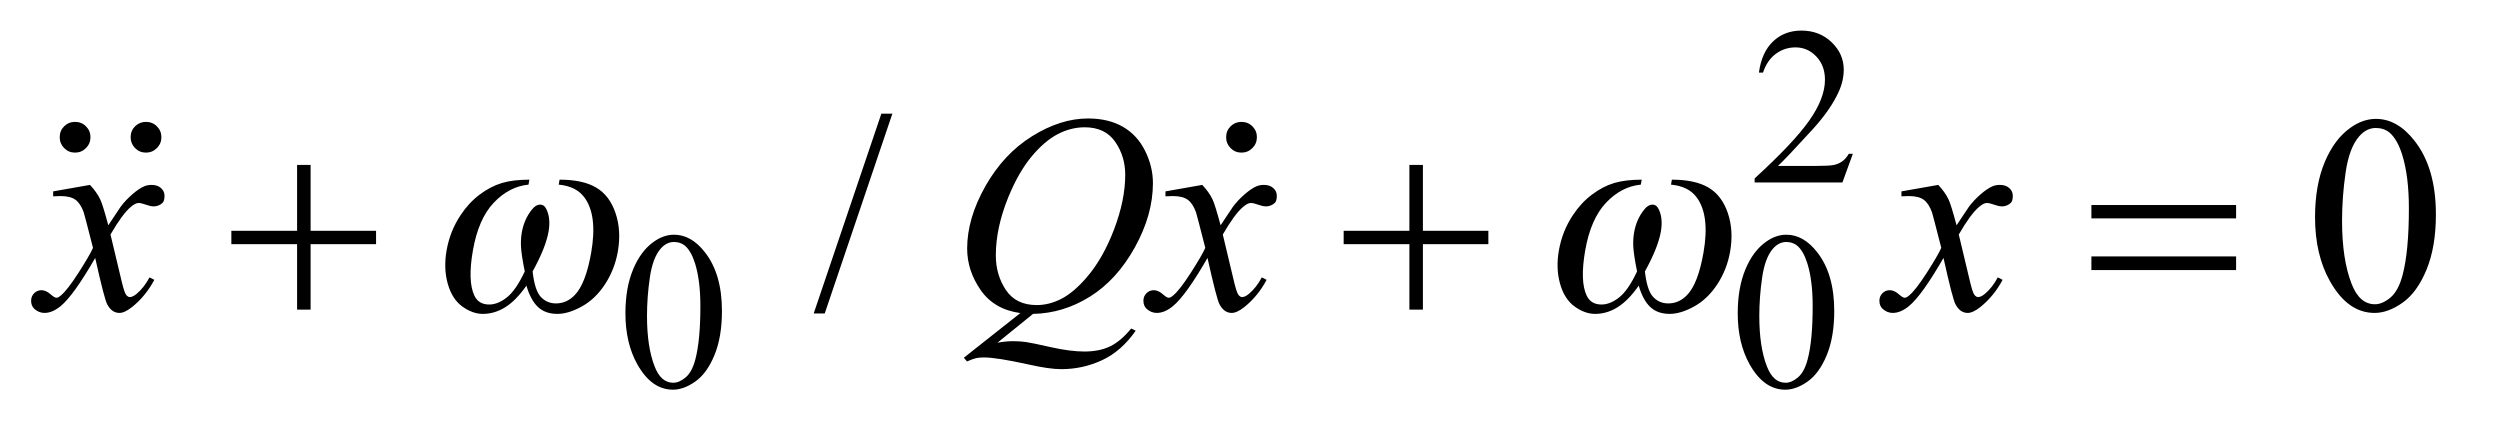 <?xml version="1.0" encoding="UTF-8"?>
<!DOCTYPE svg PUBLIC '-//W3C//DTD SVG 1.0//EN'
          'http://www.w3.org/TR/2001/REC-SVG-20010904/DTD/svg10.dtd'>
<svg stroke-dasharray="none" shape-rendering="auto" xmlns="http://www.w3.org/2000/svg" font-family="'Dialog'" text-rendering="auto" width="125" fill-opacity="1" color-interpolation="auto" color-rendering="auto" preserveAspectRatio="xMidYMid meet" font-size="12px" viewBox="0 0 125 22" fill="black" xmlns:xlink="http://www.w3.org/1999/xlink" stroke="black" image-rendering="auto" stroke-miterlimit="10" stroke-linecap="square" stroke-linejoin="miter" font-style="normal" stroke-width="1" height="22" stroke-dashoffset="0" font-weight="normal" stroke-opacity="1"
><!--Generated by the Batik Graphics2D SVG Generator--><defs id="genericDefs"
  /><g
  ><defs id="defs1"
    ><clipPath clipPathUnits="userSpaceOnUse" id="clipPath1"
      ><path d="M0.968 2.116 L79.774 2.116 L79.774 15.576 L0.968 15.576 L0.968 2.116 Z"
      /></clipPath
      ><clipPath clipPathUnits="userSpaceOnUse" id="clipPath2"
      ><path d="M30.926 67.614 L30.926 497.652 L2548.683 497.652 L2548.683 67.614 Z"
      /></clipPath
      ><clipPath clipPathUnits="userSpaceOnUse" id="clipPath3"
      ><path d="M0.968 2.116 L0.968 15.576 L79.774 15.576 L79.774 2.116 Z"
      /></clipPath
    ></defs
    ><g transform="scale(1.576,1.576) translate(-0.968,-2.116) matrix(0.031,0,0,0.031,0,0)"
    ><path d="M1927.453 225.688 L1916.781 255 L1826.938 255 L1826.938 250.844 Q1866.578 214.688 1882.75 191.773 Q1898.922 168.859 1898.922 149.875 Q1898.922 135.391 1890.055 126.07 Q1881.188 116.75 1868.828 116.75 Q1857.594 116.75 1848.672 123.32 Q1839.75 129.891 1835.484 142.578 L1831.328 142.578 Q1834.125 121.812 1845.75 110.688 Q1857.375 99.562 1874.781 99.562 Q1893.312 99.562 1905.727 111.469 Q1918.141 123.375 1918.141 139.547 Q1918.141 151.125 1912.75 162.688 Q1904.438 180.875 1885.797 201.203 Q1857.828 231.75 1850.859 238.047 L1890.625 238.047 Q1902.75 238.047 1907.633 237.148 Q1912.516 236.25 1916.445 233.492 Q1920.375 230.734 1923.297 225.688 L1927.453 225.688 Z" stroke="none" clip-path="url(#clipPath2)"
    /></g
    ><g transform="matrix(0.049,0,0,0.049,-1.525,-3.335)"
    ><path d="M669.312 387.75 Q669.312 361.703 677.172 342.891 Q685.031 324.078 698.062 314.875 Q708.172 307.562 718.953 307.562 Q736.469 307.562 750.391 325.422 Q767.797 347.547 767.797 385.391 Q767.797 411.906 760.164 430.438 Q752.531 448.969 740.68 457.336 Q728.828 465.703 717.828 465.703 Q696.047 465.703 681.547 439.984 Q669.312 418.297 669.312 387.75 ZM691.328 390.562 Q691.328 422.016 699.078 441.891 Q705.469 458.625 718.156 458.625 Q724.234 458.625 730.742 453.172 Q737.25 447.719 740.625 434.922 Q745.797 415.609 745.797 380.453 Q745.797 354.406 740.406 337 Q736.359 324.078 729.953 318.688 Q725.344 314.984 718.844 314.984 Q711.203 314.984 705.25 321.828 Q697.156 331.156 694.242 351.148 Q691.328 371.141 691.328 390.562 ZM1804.312 387.75 Q1804.312 361.703 1812.172 342.891 Q1820.031 324.078 1833.062 314.875 Q1843.172 307.562 1853.953 307.562 Q1871.469 307.562 1885.391 325.422 Q1902.797 347.547 1902.797 385.391 Q1902.797 411.906 1895.164 430.438 Q1887.531 448.969 1875.68 457.336 Q1863.828 465.703 1852.828 465.703 Q1831.047 465.703 1816.547 439.984 Q1804.312 418.297 1804.312 387.75 ZM1826.328 390.562 Q1826.328 422.016 1834.078 441.891 Q1840.469 458.625 1853.156 458.625 Q1859.234 458.625 1865.742 453.172 Q1872.25 447.719 1875.625 434.922 Q1880.797 415.609 1880.797 380.453 Q1880.797 354.406 1875.406 337 Q1871.359 324.078 1864.953 318.688 Q1860.344 314.984 1853.844 314.984 Q1846.203 314.984 1840.25 321.828 Q1832.156 331.156 1829.242 351.148 Q1826.328 371.141 1826.328 390.562 Z" stroke="none" clip-path="url(#clipPath2)"
    /></g
    ><g transform="matrix(0.049,0,0,0.049,-1.525,-3.335)"
    ><path d="M941.719 184.031 L872.672 387.938 L861.422 387.938 L930.469 184.031 L941.719 184.031 ZM2393.406 289.781 Q2393.406 257.156 2403.25 233.602 Q2413.094 210.047 2429.406 198.516 Q2442.062 189.375 2455.562 189.375 Q2477.5 189.375 2494.938 211.734 Q2516.734 239.438 2516.734 286.828 Q2516.734 320.016 2507.172 343.219 Q2497.609 366.422 2482.773 376.898 Q2467.938 387.375 2454.156 387.375 Q2426.875 387.375 2408.734 355.172 Q2393.406 328.031 2393.406 289.781 ZM2420.969 293.297 Q2420.969 332.672 2430.672 357.562 Q2438.688 378.516 2454.578 378.516 Q2462.172 378.516 2470.328 371.695 Q2478.484 364.875 2482.703 348.844 Q2489.172 324.656 2489.172 280.641 Q2489.172 248.016 2482.422 226.219 Q2477.359 210.047 2469.344 203.297 Q2463.578 198.656 2455.422 198.656 Q2445.859 198.656 2438.406 207.234 Q2428.281 218.906 2424.625 243.938 Q2420.969 268.969 2420.969 293.297 Z" stroke="none" clip-path="url(#clipPath2)"
    /></g
    ><g transform="matrix(0.049,0,0,0.049,-1.525,-3.335)"
    ><path d="M122.922 256.734 Q129.812 264.047 133.328 271.359 Q135.859 276.422 141.625 297.938 L154 279.375 Q158.922 272.625 165.953 266.508 Q172.984 260.391 178.328 258.141 Q181.703 256.734 185.781 256.734 Q191.828 256.734 195.414 259.969 Q199 263.203 199 267.844 Q199 273.188 196.891 275.156 Q192.953 278.672 187.891 278.672 Q184.938 278.672 181.562 277.406 Q174.953 275.156 172.703 275.156 Q169.328 275.156 164.688 279.094 Q155.969 286.406 143.875 307.359 L155.406 355.734 Q158.078 366.844 159.906 369.023 Q161.734 371.203 163.562 371.203 Q166.516 371.203 170.453 367.969 Q178.188 361.5 183.672 351.094 L188.594 353.625 Q179.734 370.219 166.094 381.188 Q158.359 387.375 153.016 387.375 Q145.141 387.375 140.5 378.516 Q137.547 373.031 128.266 331.266 Q106.328 369.375 93.109 380.344 Q84.531 387.375 76.516 387.375 Q70.891 387.375 66.25 383.297 Q62.875 380.203 62.875 375 Q62.875 370.359 65.969 367.266 Q69.062 364.172 73.562 364.172 Q78.062 364.172 83.125 368.672 Q86.781 371.906 88.75 371.906 Q90.438 371.906 93.109 369.656 Q99.719 364.312 111.109 346.594 Q122.5 328.875 126.016 321 Q117.297 286.828 116.594 284.859 Q113.359 275.719 108.156 271.922 Q102.953 268.125 92.828 268.125 Q89.594 268.125 85.375 268.406 L85.375 263.344 L122.922 256.734 ZM1085.234 388.359 L1048.953 417.75 Q1057.531 416.203 1064.844 416.203 Q1071.875 416.203 1077.852 417.047 Q1083.828 417.891 1103.445 422.32 Q1123.062 426.75 1137.688 426.75 Q1153.297 426.75 1164.195 421.336 Q1175.094 415.922 1185.359 403.266 L1190 405.516 Q1175.516 426.328 1155.828 435.539 Q1136.141 444.75 1114.062 444.75 Q1101.828 444.75 1080.594 439.969 Q1048.109 432.797 1035.172 432.797 Q1030.25 432.797 1027.156 433.5 Q1024.062 434.203 1017.875 436.875 L1014.641 433.078 L1072.297 387.516 Q1045.578 383.859 1031.797 364.031 Q1018.016 344.203 1018.016 321.703 Q1018.016 290.906 1036.648 258 Q1055.281 225.094 1084.32 207.023 Q1113.359 188.953 1141.344 188.953 Q1162.156 188.953 1176.852 197.391 Q1191.547 205.828 1199.562 221.93 Q1207.578 238.031 1207.578 254.906 Q1207.578 287.25 1189.156 320.438 Q1170.734 353.625 1143.383 370.711 Q1116.031 387.797 1085.234 388.359 ZM1137.969 197.953 Q1123.906 197.953 1110.477 204.914 Q1097.047 211.875 1083.828 227.695 Q1070.609 243.516 1060.062 269.109 Q1047.266 300.609 1047.266 328.594 Q1047.266 348.562 1057.531 363.961 Q1067.797 379.359 1089.031 379.359 Q1101.688 379.359 1114.062 373.031 Q1126.438 366.703 1139.656 351.516 Q1156.531 332.109 1167.922 302.156 Q1179.312 272.203 1179.312 246.469 Q1179.312 227.484 1169.047 212.719 Q1158.781 197.953 1137.969 197.953 ZM1257.922 256.734 Q1264.812 264.047 1268.328 271.359 Q1270.859 276.422 1276.625 297.938 L1289 279.375 Q1293.922 272.625 1300.953 266.508 Q1307.984 260.391 1313.328 258.141 Q1316.703 256.734 1320.781 256.734 Q1326.828 256.734 1330.414 259.969 Q1334 263.203 1334 267.844 Q1334 273.188 1331.891 275.156 Q1327.953 278.672 1322.891 278.672 Q1319.938 278.672 1316.562 277.406 Q1309.953 275.156 1307.703 275.156 Q1304.328 275.156 1299.688 279.094 Q1290.969 286.406 1278.875 307.359 L1290.406 355.734 Q1293.078 366.844 1294.906 369.023 Q1296.734 371.203 1298.562 371.203 Q1301.516 371.203 1305.453 367.969 Q1313.188 361.5 1318.672 351.094 L1323.594 353.625 Q1314.734 370.219 1301.094 381.188 Q1293.359 387.375 1288.016 387.375 Q1280.141 387.375 1275.5 378.516 Q1272.547 373.031 1263.266 331.266 Q1241.328 369.375 1228.109 380.344 Q1219.531 387.375 1211.516 387.375 Q1205.891 387.375 1201.25 383.297 Q1197.875 380.203 1197.875 375 Q1197.875 370.359 1200.969 367.266 Q1204.062 364.172 1208.562 364.172 Q1213.062 364.172 1218.125 368.672 Q1221.781 371.906 1223.75 371.906 Q1225.438 371.906 1228.109 369.656 Q1234.719 364.312 1246.109 346.594 Q1257.5 328.875 1261.016 321 Q1252.297 286.828 1251.594 284.859 Q1248.359 275.719 1243.156 271.922 Q1237.953 268.125 1227.828 268.125 Q1224.594 268.125 1220.375 268.406 L1220.375 263.344 L1257.922 256.734 ZM2008.922 256.734 Q2015.812 264.047 2019.328 271.359 Q2021.859 276.422 2027.625 297.938 L2040 279.375 Q2044.922 272.625 2051.953 266.508 Q2058.984 260.391 2064.328 258.141 Q2067.703 256.734 2071.781 256.734 Q2077.828 256.734 2081.414 259.969 Q2085 263.203 2085 267.844 Q2085 273.188 2082.891 275.156 Q2078.953 278.672 2073.891 278.672 Q2070.938 278.672 2067.562 277.406 Q2060.953 275.156 2058.703 275.156 Q2055.328 275.156 2050.688 279.094 Q2041.969 286.406 2029.875 307.359 L2041.406 355.734 Q2044.078 366.844 2045.906 369.023 Q2047.734 371.203 2049.562 371.203 Q2052.516 371.203 2056.453 367.969 Q2064.188 361.5 2069.672 351.094 L2074.594 353.625 Q2065.734 370.219 2052.094 381.188 Q2044.359 387.375 2039.016 387.375 Q2031.141 387.375 2026.5 378.516 Q2023.547 373.031 2014.266 331.266 Q1992.328 369.375 1979.109 380.344 Q1970.531 387.375 1962.516 387.375 Q1956.891 387.375 1952.25 383.297 Q1948.875 380.203 1948.875 375 Q1948.875 370.359 1951.969 367.266 Q1955.062 364.172 1959.562 364.172 Q1964.062 364.172 1969.125 368.672 Q1972.781 371.906 1974.75 371.906 Q1976.438 371.906 1979.109 369.656 Q1985.719 364.312 1997.109 346.594 Q2008.5 328.875 2012.016 321 Q2003.297 286.828 2002.594 284.859 Q1999.359 275.719 1994.156 271.922 Q1988.953 268.125 1978.828 268.125 Q1975.594 268.125 1971.375 268.406 L1971.375 263.344 L2008.922 256.734 Z" stroke="none" clip-path="url(#clipPath2)"
    /></g
    ><g transform="matrix(0.049,0,0,0.049,-1.525,-3.335)"
    ><path d="M601.234 256.453 L602.109 251.391 Q625.875 251.391 639.508 259.477 Q653.141 267.562 659.219 285.492 Q665.297 303.422 661.547 324.797 Q658.375 342.938 648.57 357.984 Q638.766 373.031 624.977 380.695 Q611.188 388.359 599.938 388.359 Q587.562 388.359 580.078 381.328 Q572.594 374.297 568.281 359.531 Q557.938 374.438 546.945 381.398 Q535.953 388.359 523.859 388.359 Q513.312 388.359 502.891 380.836 Q492.469 373.312 488.039 357.633 Q483.609 341.953 486.812 323.672 Q490.281 303.844 501.156 287.531 Q509.547 274.875 520.633 266.578 Q531.719 258.281 543.148 254.836 Q554.578 251.391 571.312 251.391 L570.438 256.453 Q550.547 258.422 534.922 274.945 Q519.297 291.469 513.688 323.531 Q508.156 355.172 515.281 369.938 Q519.625 378.797 530.312 378.797 Q539.172 378.797 548.398 371.484 Q557.625 364.172 566.594 345.047 Q563.297 328.594 562.797 320.578 Q562.297 312.562 563.578 305.25 Q565.969 291.609 574.016 281.766 Q577.969 276.844 582.188 276.844 Q586.547 276.844 588.781 281.766 Q593.203 291.047 590.875 304.406 Q588.016 320.719 574.609 345.047 Q576.734 364.312 582.945 370.992 Q589.156 377.672 598.438 377.672 Q609.406 377.672 617.656 369.094 Q628.812 357.562 634.359 325.922 Q641.078 287.531 627.25 269.25 Q618.938 258.141 601.234 256.453 ZM1736.234 256.453 L1737.109 251.391 Q1760.875 251.391 1774.508 259.477 Q1788.141 267.562 1794.219 285.492 Q1800.297 303.422 1796.547 324.797 Q1793.375 342.938 1783.57 357.984 Q1773.766 373.031 1759.977 380.695 Q1746.188 388.359 1734.938 388.359 Q1722.562 388.359 1715.078 381.328 Q1707.594 374.297 1703.281 359.531 Q1692.938 374.438 1681.945 381.398 Q1670.953 388.359 1658.859 388.359 Q1648.312 388.359 1637.891 380.836 Q1627.469 373.312 1623.039 357.633 Q1618.609 341.953 1621.812 323.672 Q1625.281 303.844 1636.156 287.531 Q1644.547 274.875 1655.633 266.578 Q1666.719 258.281 1678.148 254.836 Q1689.578 251.391 1706.312 251.391 L1705.438 256.453 Q1685.547 258.422 1669.922 274.945 Q1654.297 291.469 1648.688 323.531 Q1643.156 355.172 1650.281 369.938 Q1654.625 378.797 1665.312 378.797 Q1674.172 378.797 1683.398 371.484 Q1692.625 364.172 1701.594 345.047 Q1698.297 328.594 1697.797 320.578 Q1697.297 312.562 1698.578 305.25 Q1700.969 291.609 1709.016 281.766 Q1712.969 276.844 1717.188 276.844 Q1721.547 276.844 1723.781 281.766 Q1728.203 291.047 1725.875 304.406 Q1723.016 320.719 1709.609 345.047 Q1711.734 364.312 1717.945 370.992 Q1724.156 377.672 1733.438 377.672 Q1744.406 377.672 1752.656 369.094 Q1763.812 357.562 1769.359 325.922 Q1776.078 287.531 1762.25 269.25 Q1753.938 258.141 1736.234 256.453 Z" stroke="none" clip-path="url(#clipPath2)"
    /></g
    ><g transform="matrix(0.049,0,0,0.049,-1.525,-3.335)"
    ><path d="M334.281 236.344 L348.062 236.344 L348.062 303.562 L414.859 303.562 L414.859 317.203 L348.062 317.203 L348.062 384 L334.281 384 L334.281 317.203 L267.203 317.203 L267.203 303.562 L334.281 303.562 L334.281 236.344 ZM1469.281 236.344 L1483.062 236.344 L1483.062 303.562 L1549.859 303.562 L1549.859 317.203 L1483.062 317.203 L1483.062 384 L1469.281 384 L1469.281 317.203 L1402.203 317.203 L1402.203 303.562 L1469.281 303.562 L1469.281 236.344 ZM2165.203 277.266 L2312.859 277.266 L2312.859 290.906 L2165.203 290.906 L2165.203 277.266 ZM2165.203 329.719 L2312.859 329.719 L2312.859 343.641 L2165.203 343.641 L2165.203 329.719 Z" stroke="none" clip-path="url(#clipPath2)"
    /></g
    ><g transform="matrix(1.576,0,0,1.576,-1.525,-3.335)"
    ><path d="M3.349 5.983 Q3.557 5.983 3.697 6.126 Q3.838 6.267 3.838 6.469 Q3.838 6.671 3.694 6.815 Q3.551 6.958 3.349 6.958 Q3.146 6.958 3.003 6.815 Q2.862 6.671 2.862 6.469 Q2.862 6.264 3.003 6.123 Q3.146 5.983 3.349 5.983 ZM5.598 5.983 Q5.806 5.983 5.947 6.126 Q6.088 6.267 6.088 6.469 Q6.088 6.671 5.944 6.815 Q5.801 6.958 5.598 6.958 Q5.396 6.958 5.253 6.815 Q5.112 6.671 5.112 6.469 Q5.112 6.264 5.253 6.123 Q5.396 5.983 5.598 5.983 Z" stroke="none" clip-path="url(#clipPath3)"
    /></g
    ><g transform="matrix(1.576,0,0,1.576,-1.525,-3.335)"
    ><path d="M40.354 5.983 Q40.562 5.983 40.703 6.126 Q40.844 6.267 40.844 6.469 Q40.844 6.671 40.7 6.815 Q40.557 6.958 40.354 6.958 Q40.152 6.958 40.009 6.815 Q39.868 6.671 39.868 6.469 Q39.868 6.264 40.009 6.123 Q40.152 5.983 40.354 5.983 Z" stroke="none" clip-path="url(#clipPath3)"
    /></g
  ></g
></svg
>
